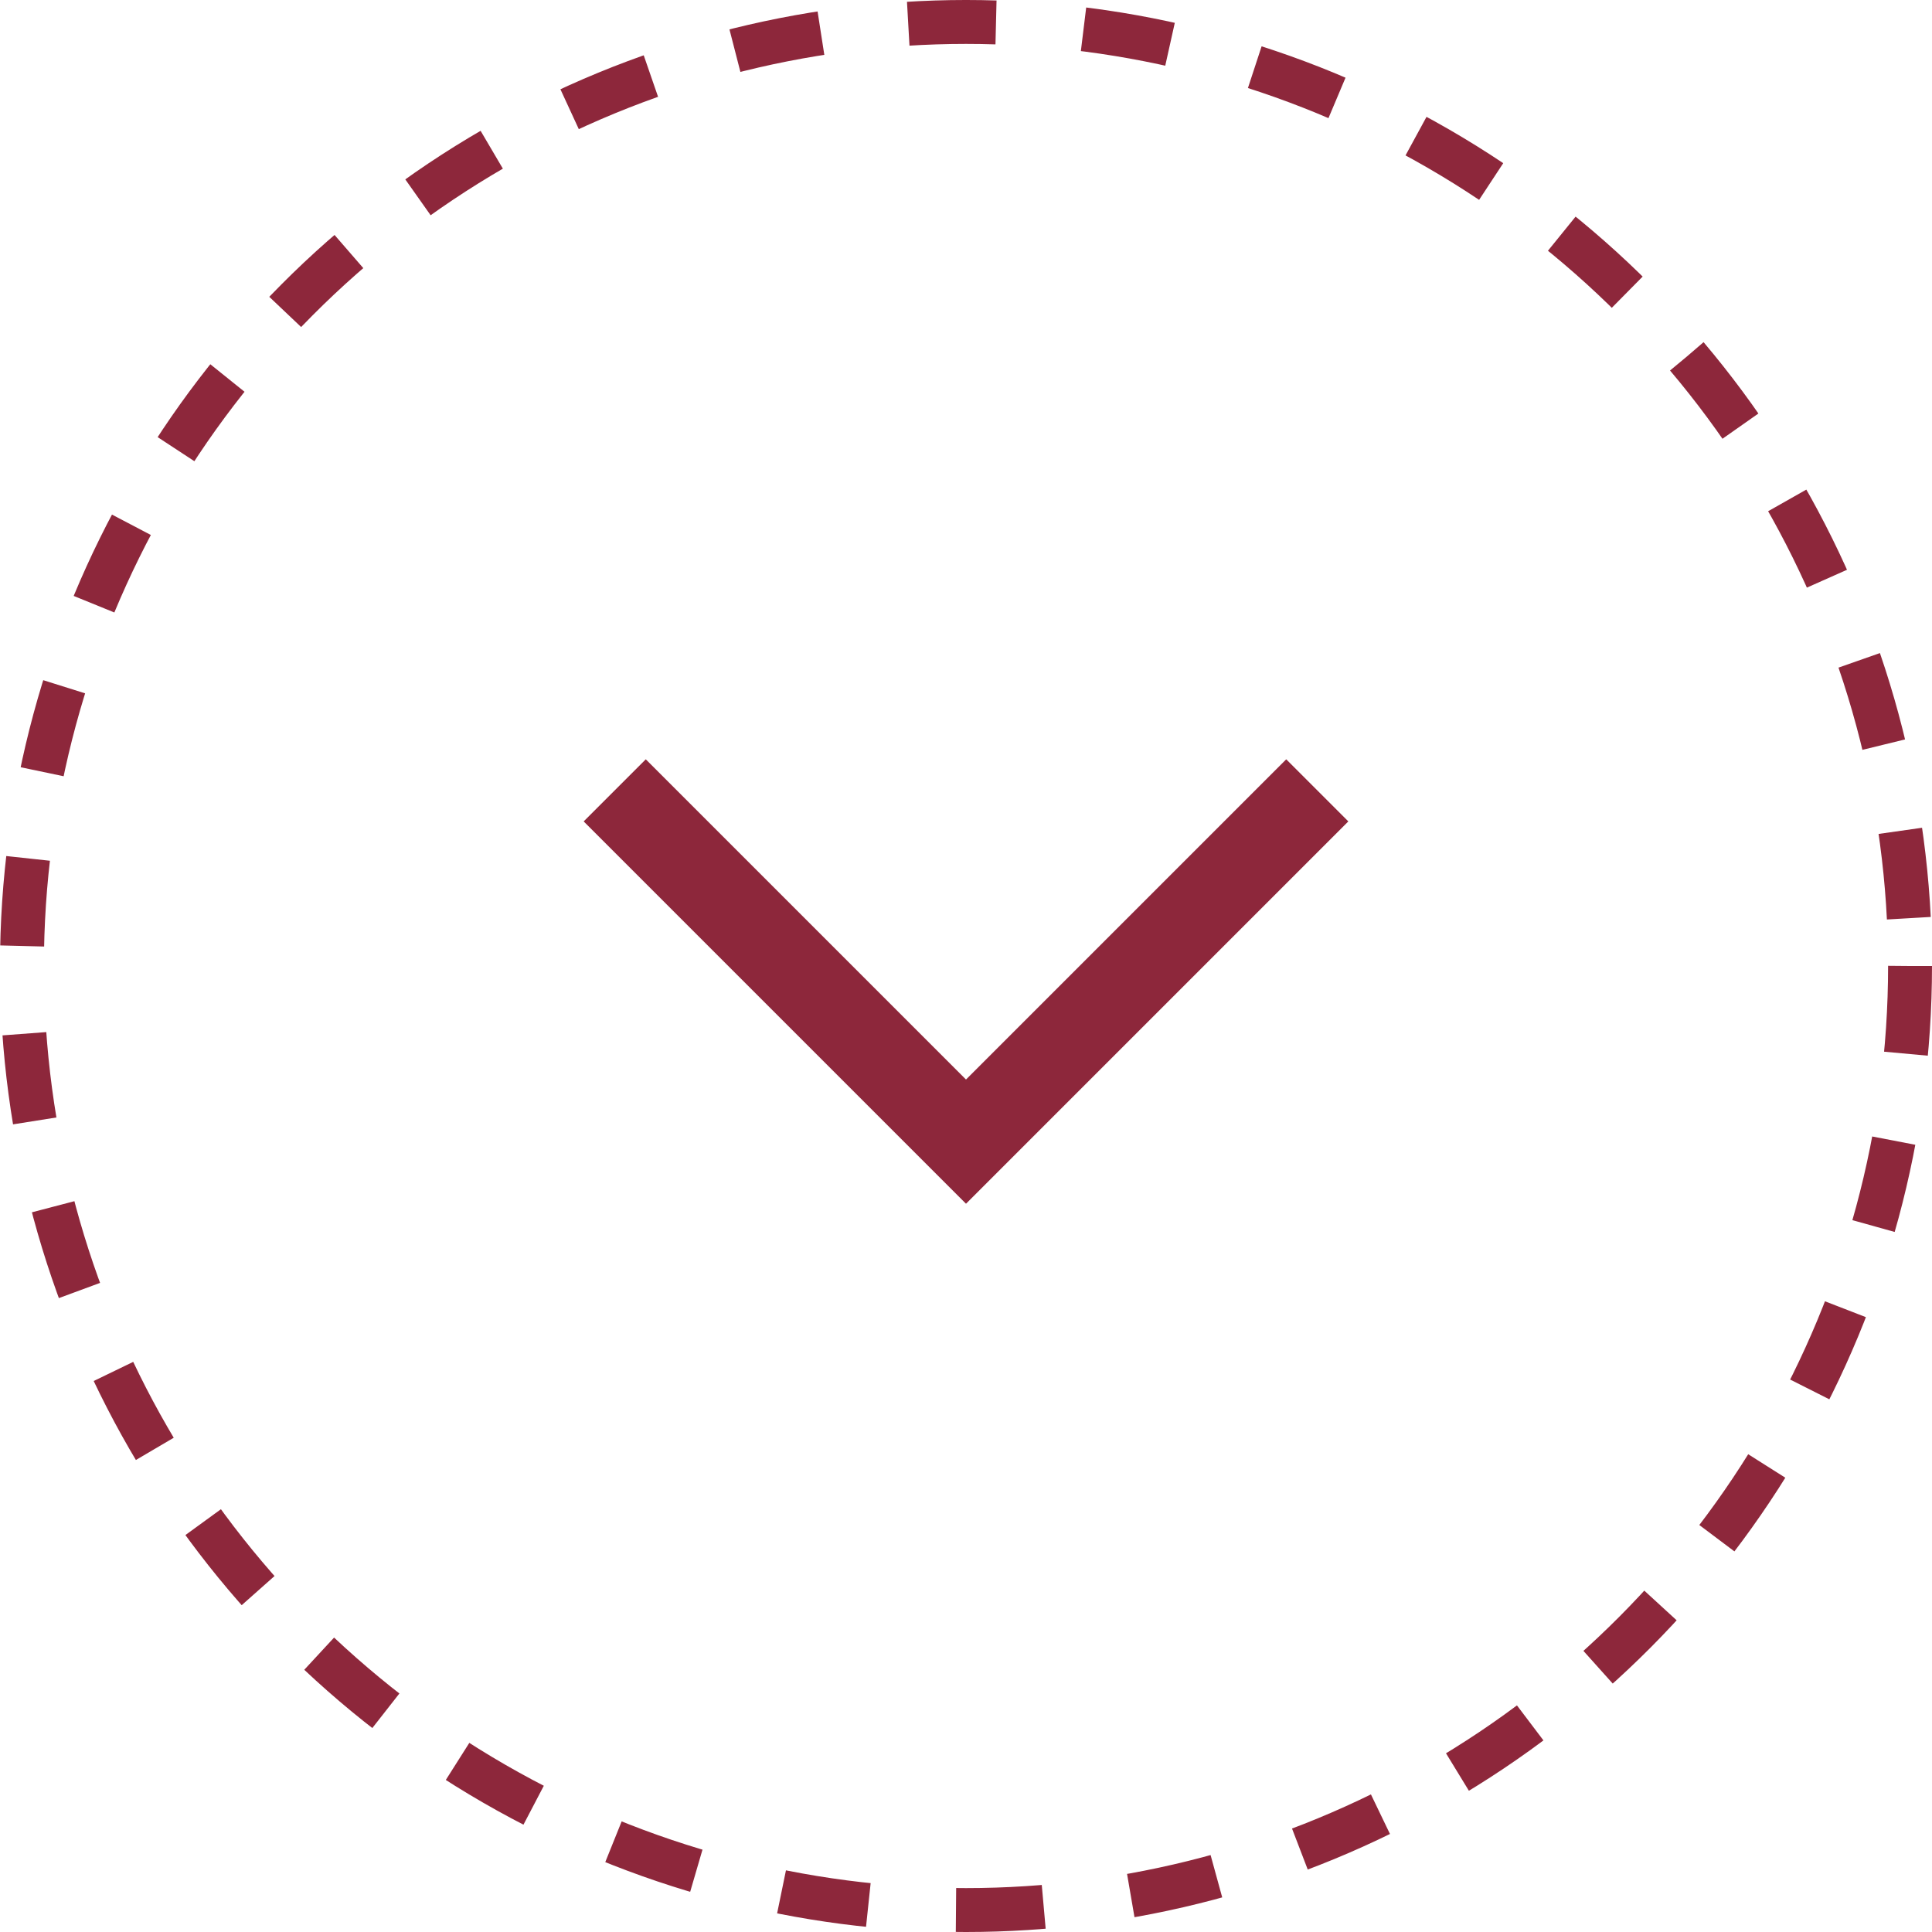<?xml version="1.0" encoding="UTF-8"?>
<svg xmlns="http://www.w3.org/2000/svg" width="44" height="44" viewBox="0 0 44 44" fill="none">
  <circle cx="22" cy="22" r="21.5" stroke="#8D273B" stroke-dasharray="2 2"></circle>
  <path d="M14 18L22 26L30 18" stroke="#8D273B" stroke-width="2"></path>
</svg>
